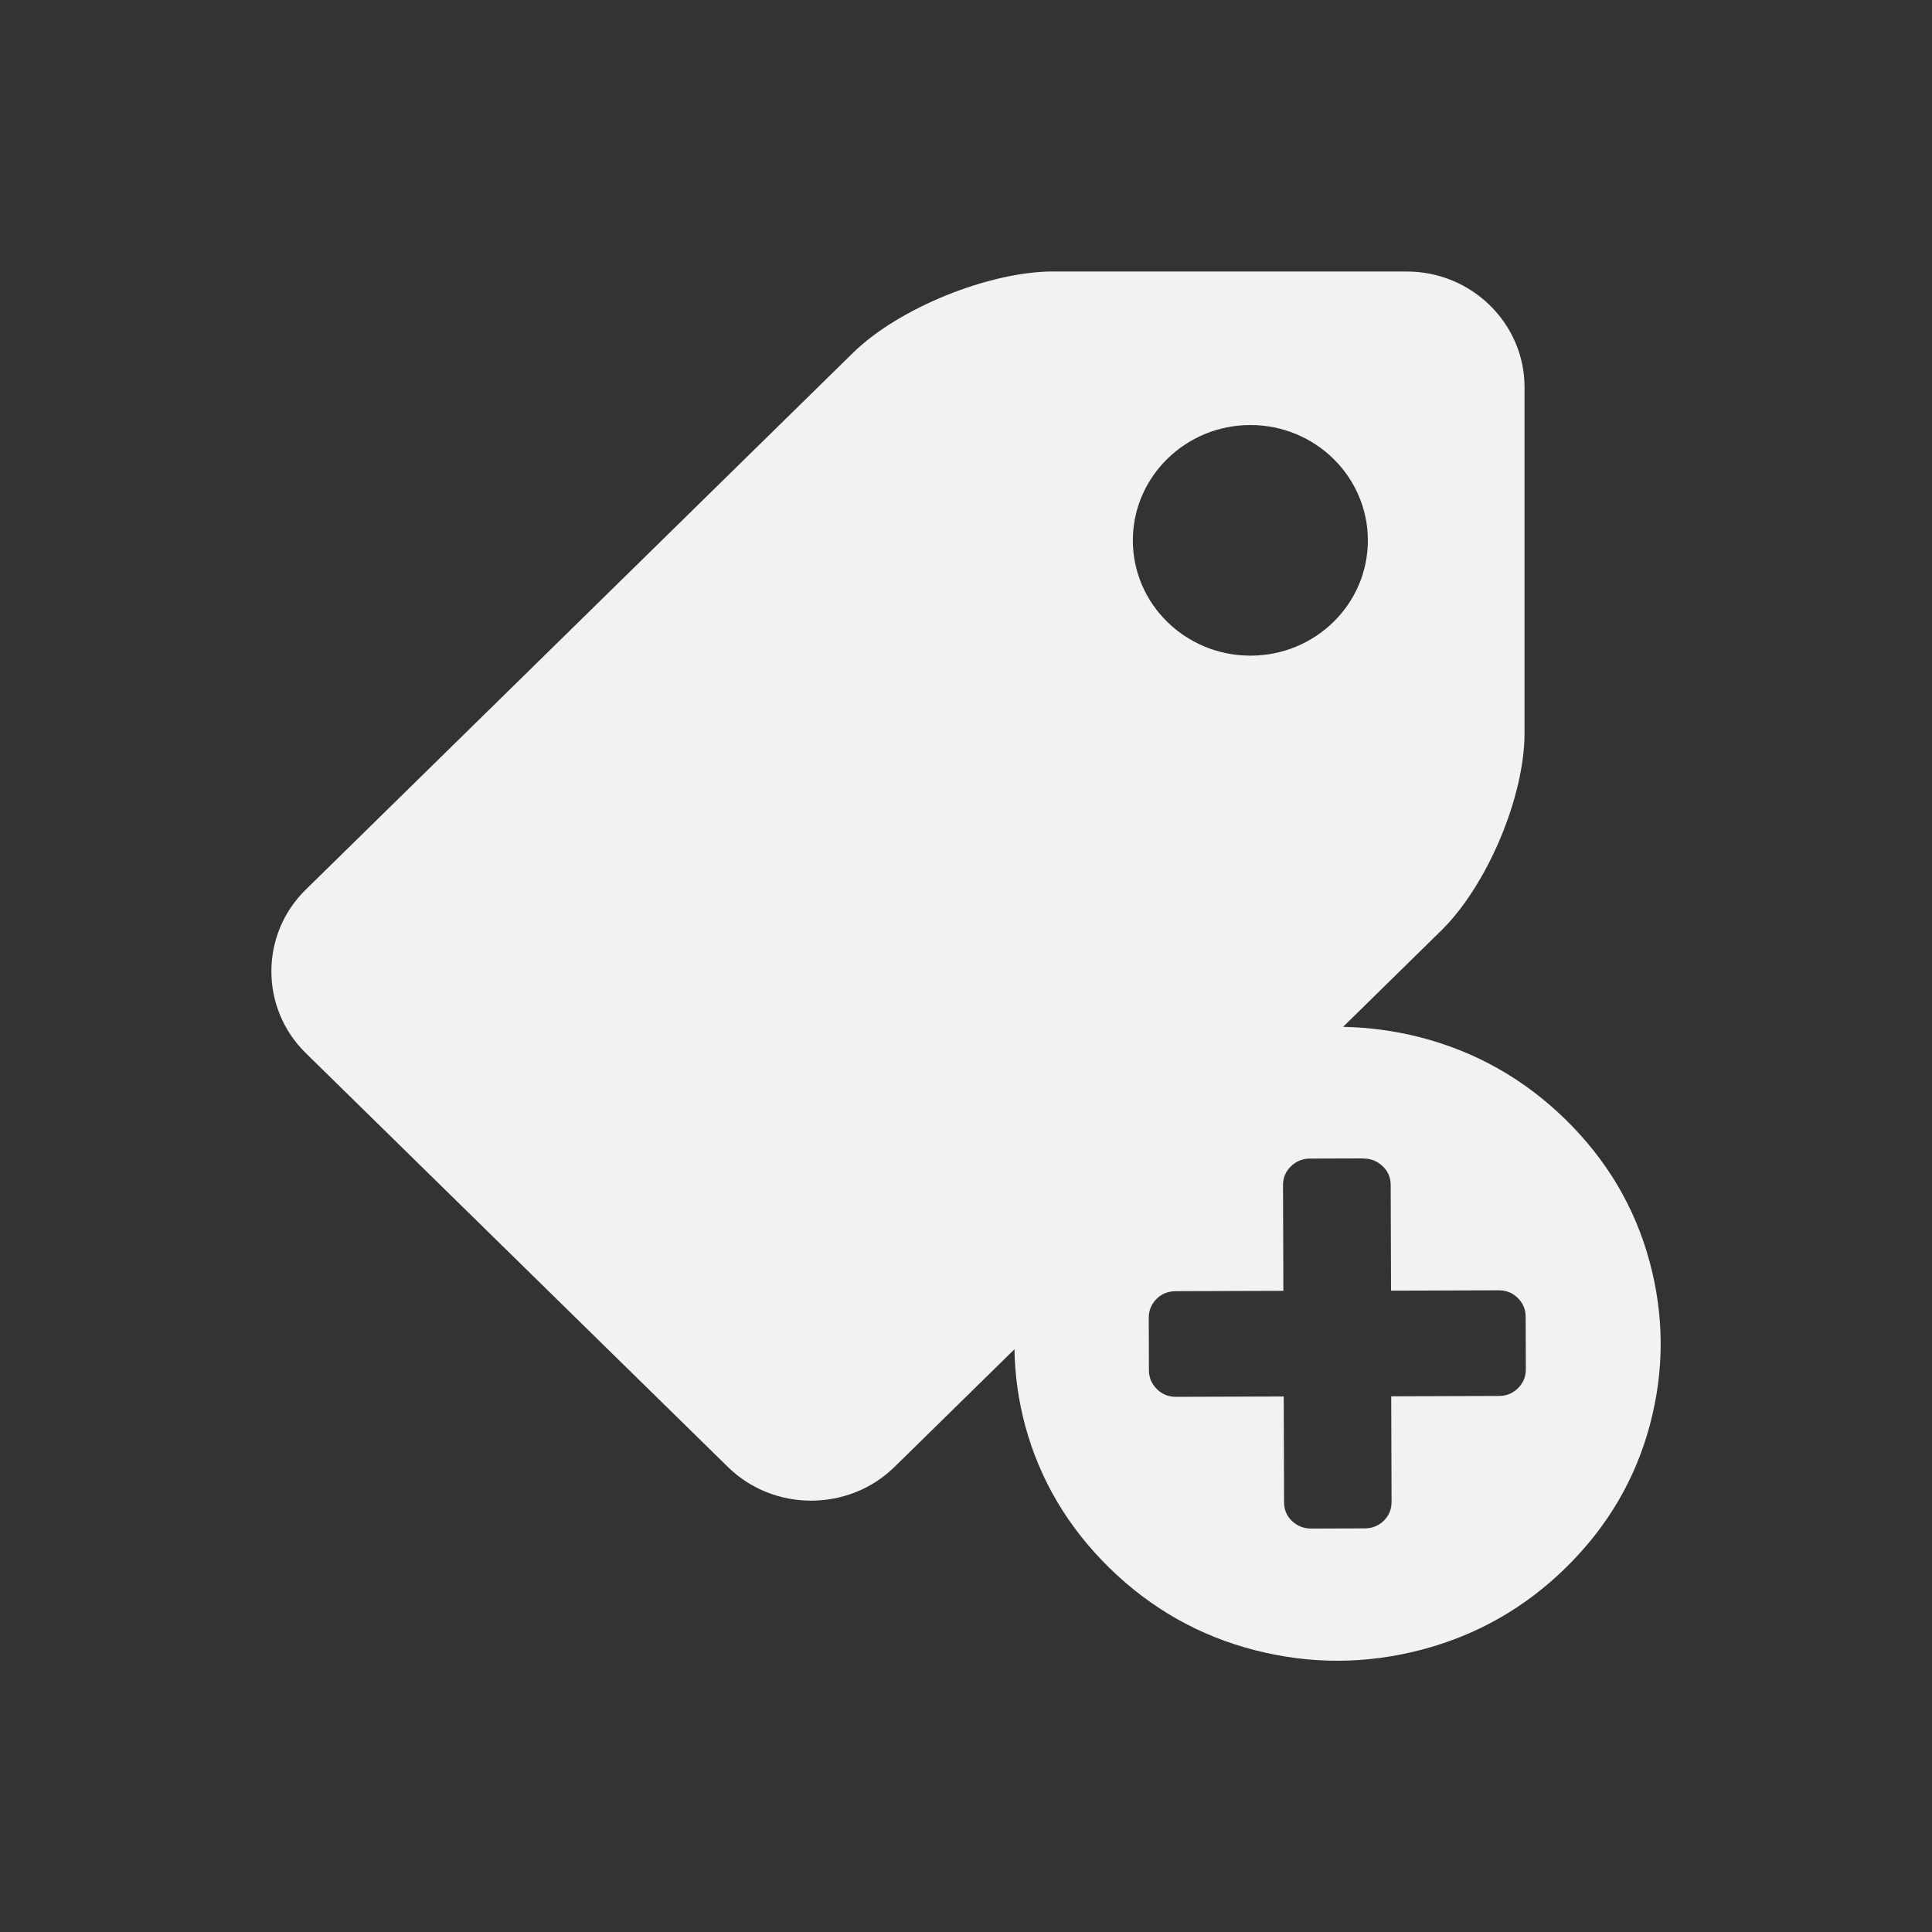 <svg xmlns="http://www.w3.org/2000/svg" viewBox="0 0 22 22">
  <rect x="0" y="0" width="22" height="22" fill="#333333" stroke="none"/>
  <defs id="defs3051">
    <style type="text/css" id="current-color-scheme">
      .ColorScheme-Text {
        color:#f2f2f2
      }
      </style>
  </defs>
 <path 
     style="fill:currentColor;fill-opacity:1;stroke:none"      
	 class="ColorScheme-Text"
        d="m 11.999,3.091 c -0.737,0 -1.767,0.417 -2.288,0.929 l -6.23,6.111 c -0.521,0.511 -0.521,1.348 0,1.86 l 4.808,4.714 c 0.521,0.511 1.374,0.511 1.896,0 l 1.367,-1.341 c 0.005,0.292 0.044,0.583 0.123,0.874 0.168,0.618 0.49,1.159 0.963,1.621 0.473,0.461 1.025,0.772 1.656,0.933 0.631,0.161 1.261,0.159 1.892,-0.006 0.63,-0.165 1.182,-0.478 1.652,-0.942 0.47,-0.464 0.787,-1.005 0.951,-1.624 0.164,-0.619 0.162,-1.239 -0.006,-1.858 -0.168,-0.618 -0.488,-1.157 -0.961,-1.619 -0.473,-0.461 -1.027,-0.772 -1.658,-0.933 -0.29,-0.074 -0.58,-0.111 -0.87,-0.117 l 1.119,-1.098 c 0.521,-0.511 0.947,-1.521 0.947,-2.244 l 0,-3.944 c -2e-5,-0.723 -0.602,-1.315 -1.339,-1.315 l -4.021,0 z m 2.24,1.749 c 0.739,0 1.337,0.589 1.337,1.314 0,0.725 -0.598,1.312 -1.337,1.312 -0.739,0 -1.339,-0.587 -1.339,-1.312 0,-0.725 0.6,-1.314 1.339,-1.314 z m 1.288,8.353 c 0.086,-2.7e-4 0.159,0.03 0.22,0.089 0.059,0.057 0.089,0.128 0.089,0.212 l 0.004,1.203 1.224,-0.004 c 0.086,-2.9e-4 0.159,0.028 0.218,0.086 0.061,0.06 0.091,0.132 0.091,0.216 l 0.002,0.598 c 2.6e-4,0.084 -0.03,0.156 -0.091,0.216 -0.059,0.058 -0.13,0.087 -0.216,0.087 l -1.226,0.004 0.004,1.201 c 2.6e-4,0.084 -0.029,0.156 -0.087,0.214 -0.061,0.06 -0.134,0.089 -0.22,0.089 l -0.608,0.002 c -0.086,2.9e-4 -0.161,-0.03 -0.222,-0.089 -0.059,-0.057 -0.087,-0.128 -0.087,-0.212 l -0.004,-1.203 -1.226,0.004 c -0.086,2.9e-4 -0.157,-0.028 -0.216,-0.086 -0.061,-0.06 -0.093,-0.132 -0.093,-0.216 l -0.002,-0.597 c -2.6e-4,-0.084 0.03,-0.158 0.091,-0.218 0.059,-0.058 0.13,-0.085 0.216,-0.086 l 1.226,-0.004 -0.004,-1.203 c -3.4e-4,-0.084 0.029,-0.154 0.087,-0.212 0.061,-0.06 0.134,-0.091 0.22,-0.091 l 0.61,-0.002 z"
     />
</svg>
